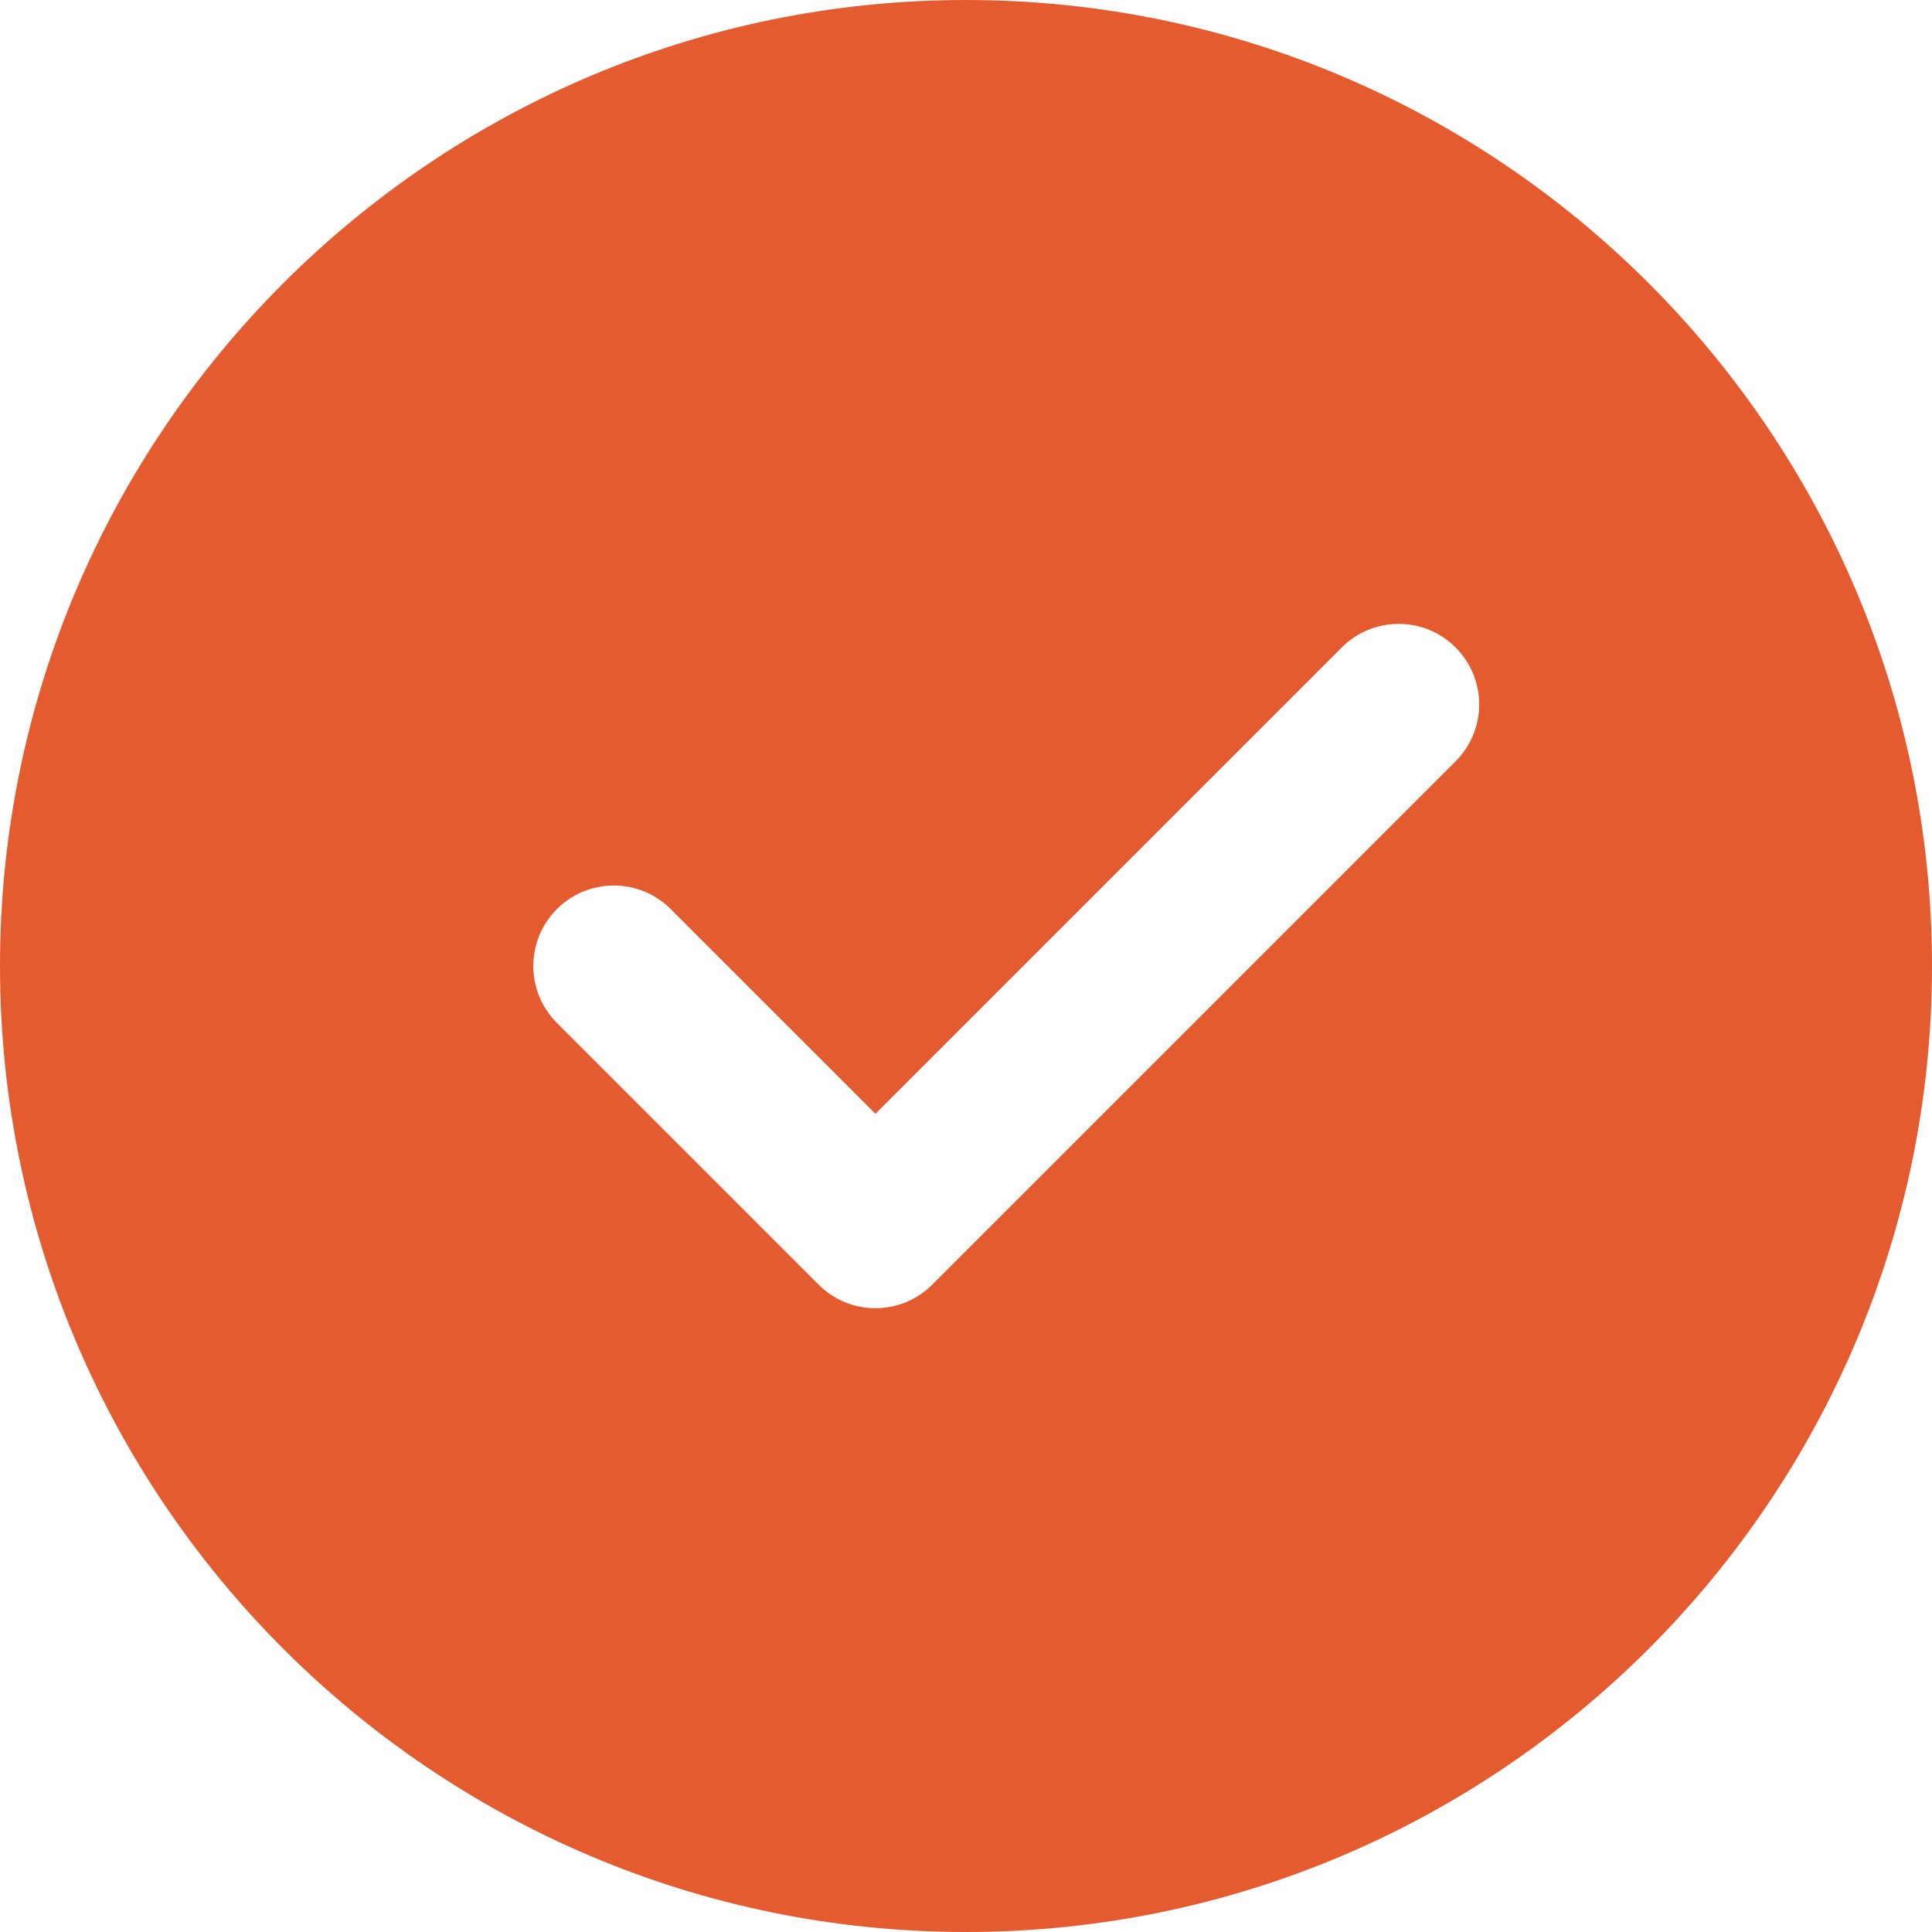 <?xml version="1.0" encoding="UTF-8"?> <svg xmlns="http://www.w3.org/2000/svg" width="24" height="24" viewBox="0 0 24 24" fill="none"><g clip-path="url(#clip0_237_544)"><path d="M12 0C5.383 0 0 5.383 0 12C0 18.617 5.383 24 12 24C18.617 24 24 18.617 24 12C24 5.383 18.617 0 12 0ZM18.082 9.457L11.582 15.957C11.489 16.05 11.379 16.124 11.258 16.175C11.136 16.225 11.006 16.251 10.875 16.251C10.744 16.251 10.614 16.225 10.492 16.175C10.371 16.124 10.261 16.05 10.168 15.957L6.918 12.707C6.825 12.614 6.752 12.504 6.701 12.383C6.651 12.261 6.625 12.131 6.625 12C6.625 11.869 6.651 11.739 6.701 11.617C6.752 11.496 6.825 11.386 6.918 11.293C7.011 11.2 7.121 11.127 7.242 11.076C7.364 11.026 7.494 11 7.625 11C7.756 11 7.886 11.026 8.008 11.076C8.129 11.127 8.239 11.2 8.332 11.293L10.875 13.836L16.668 8.043C16.855 7.855 17.11 7.75 17.375 7.75C17.64 7.75 17.895 7.855 18.082 8.043C18.27 8.231 18.375 8.485 18.375 8.75C18.375 9.015 18.27 9.269 18.082 9.457Z" fill="#E55B30"></path></g><defs><clipPath id="clip0_237_544"><rect width="24" height="24" fill="white"></rect></clipPath></defs></svg> 